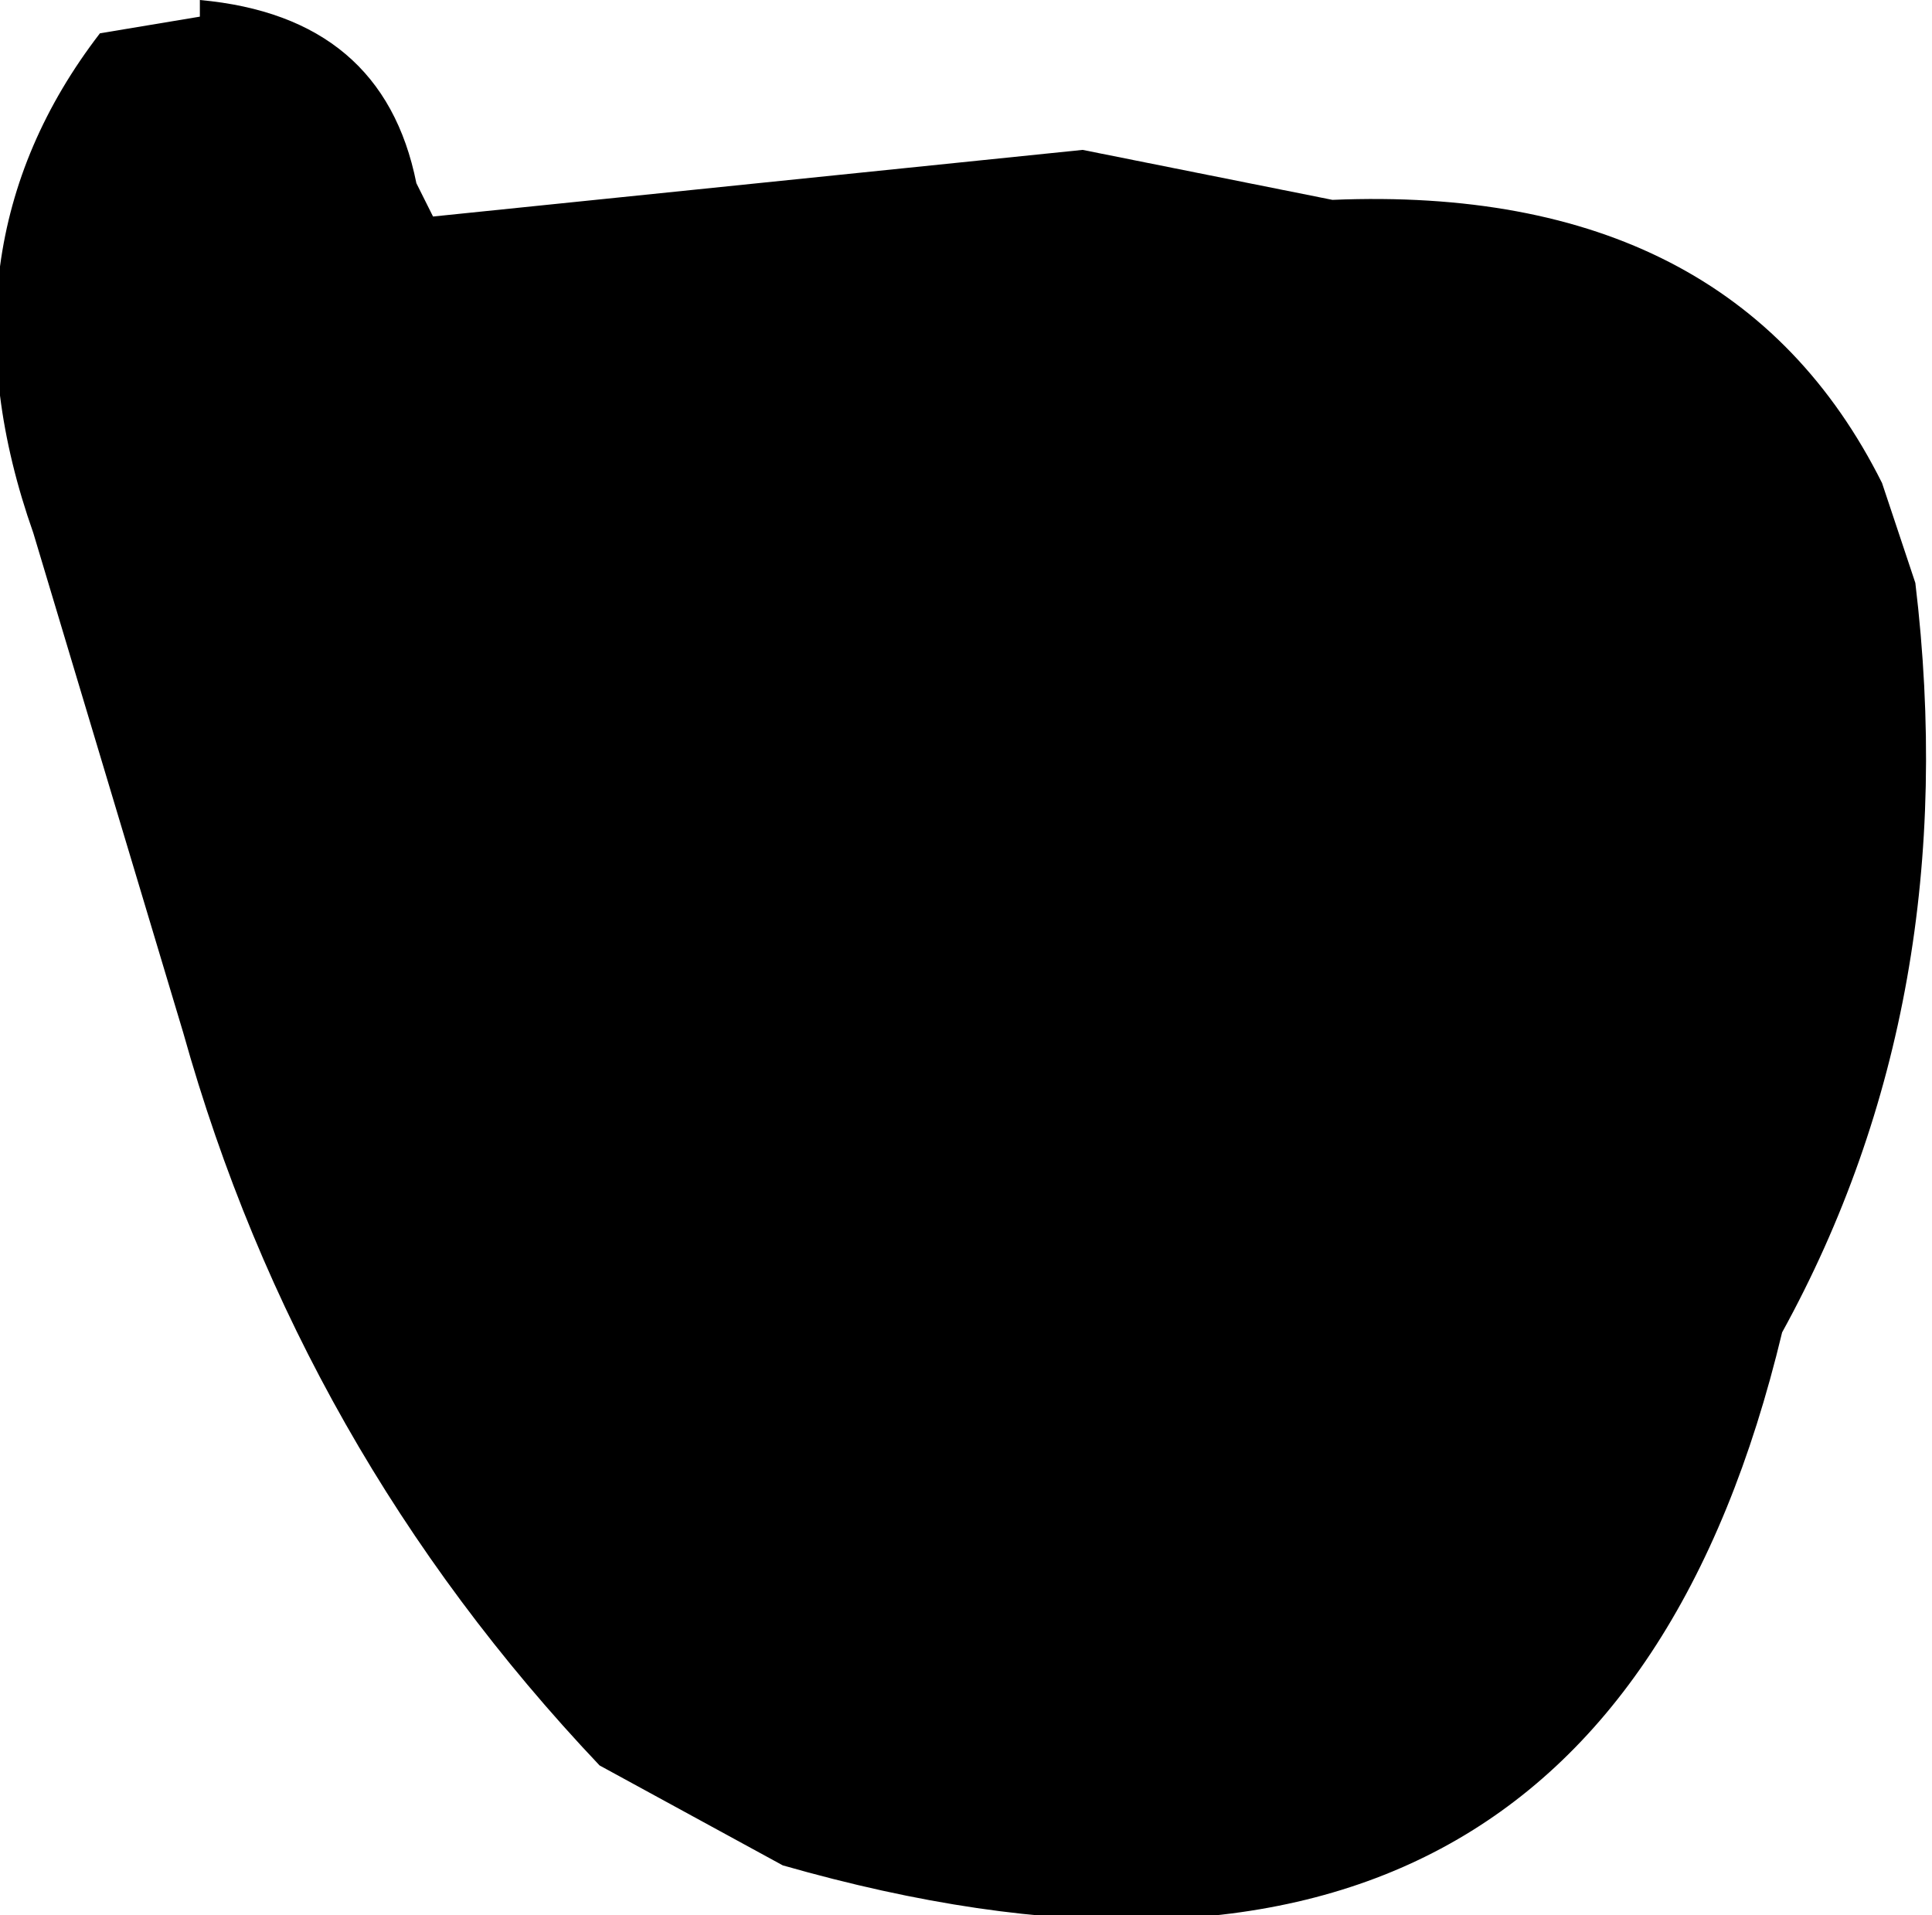<?xml version="1.0" encoding="UTF-8" standalone="no"?>
<svg xmlns:xlink="http://www.w3.org/1999/xlink" height="5.75px" width="5.8px" xmlns="http://www.w3.org/2000/svg">
  <g transform="matrix(1.0, 0.0, 0.0, 1.0, -85.6, -17.85)">
    <path d="M86.2 17.85 Q86.75 17.9 86.85 18.4 L86.9 18.5 88.85 18.3 89.6 18.45 Q90.8 18.4 91.25 19.3 L91.35 19.6 Q91.5 20.85 90.95 21.85 90.4 24.15 87.95 23.45 L87.4 23.15 Q86.5 22.2 86.15 20.95 L85.7 19.45 Q85.4 18.6 85.9 17.95 L86.2 17.9 86.2 17.85" fill="#000000" fill-rule="evenodd" stroke="none"/>
  </g>
</svg>
